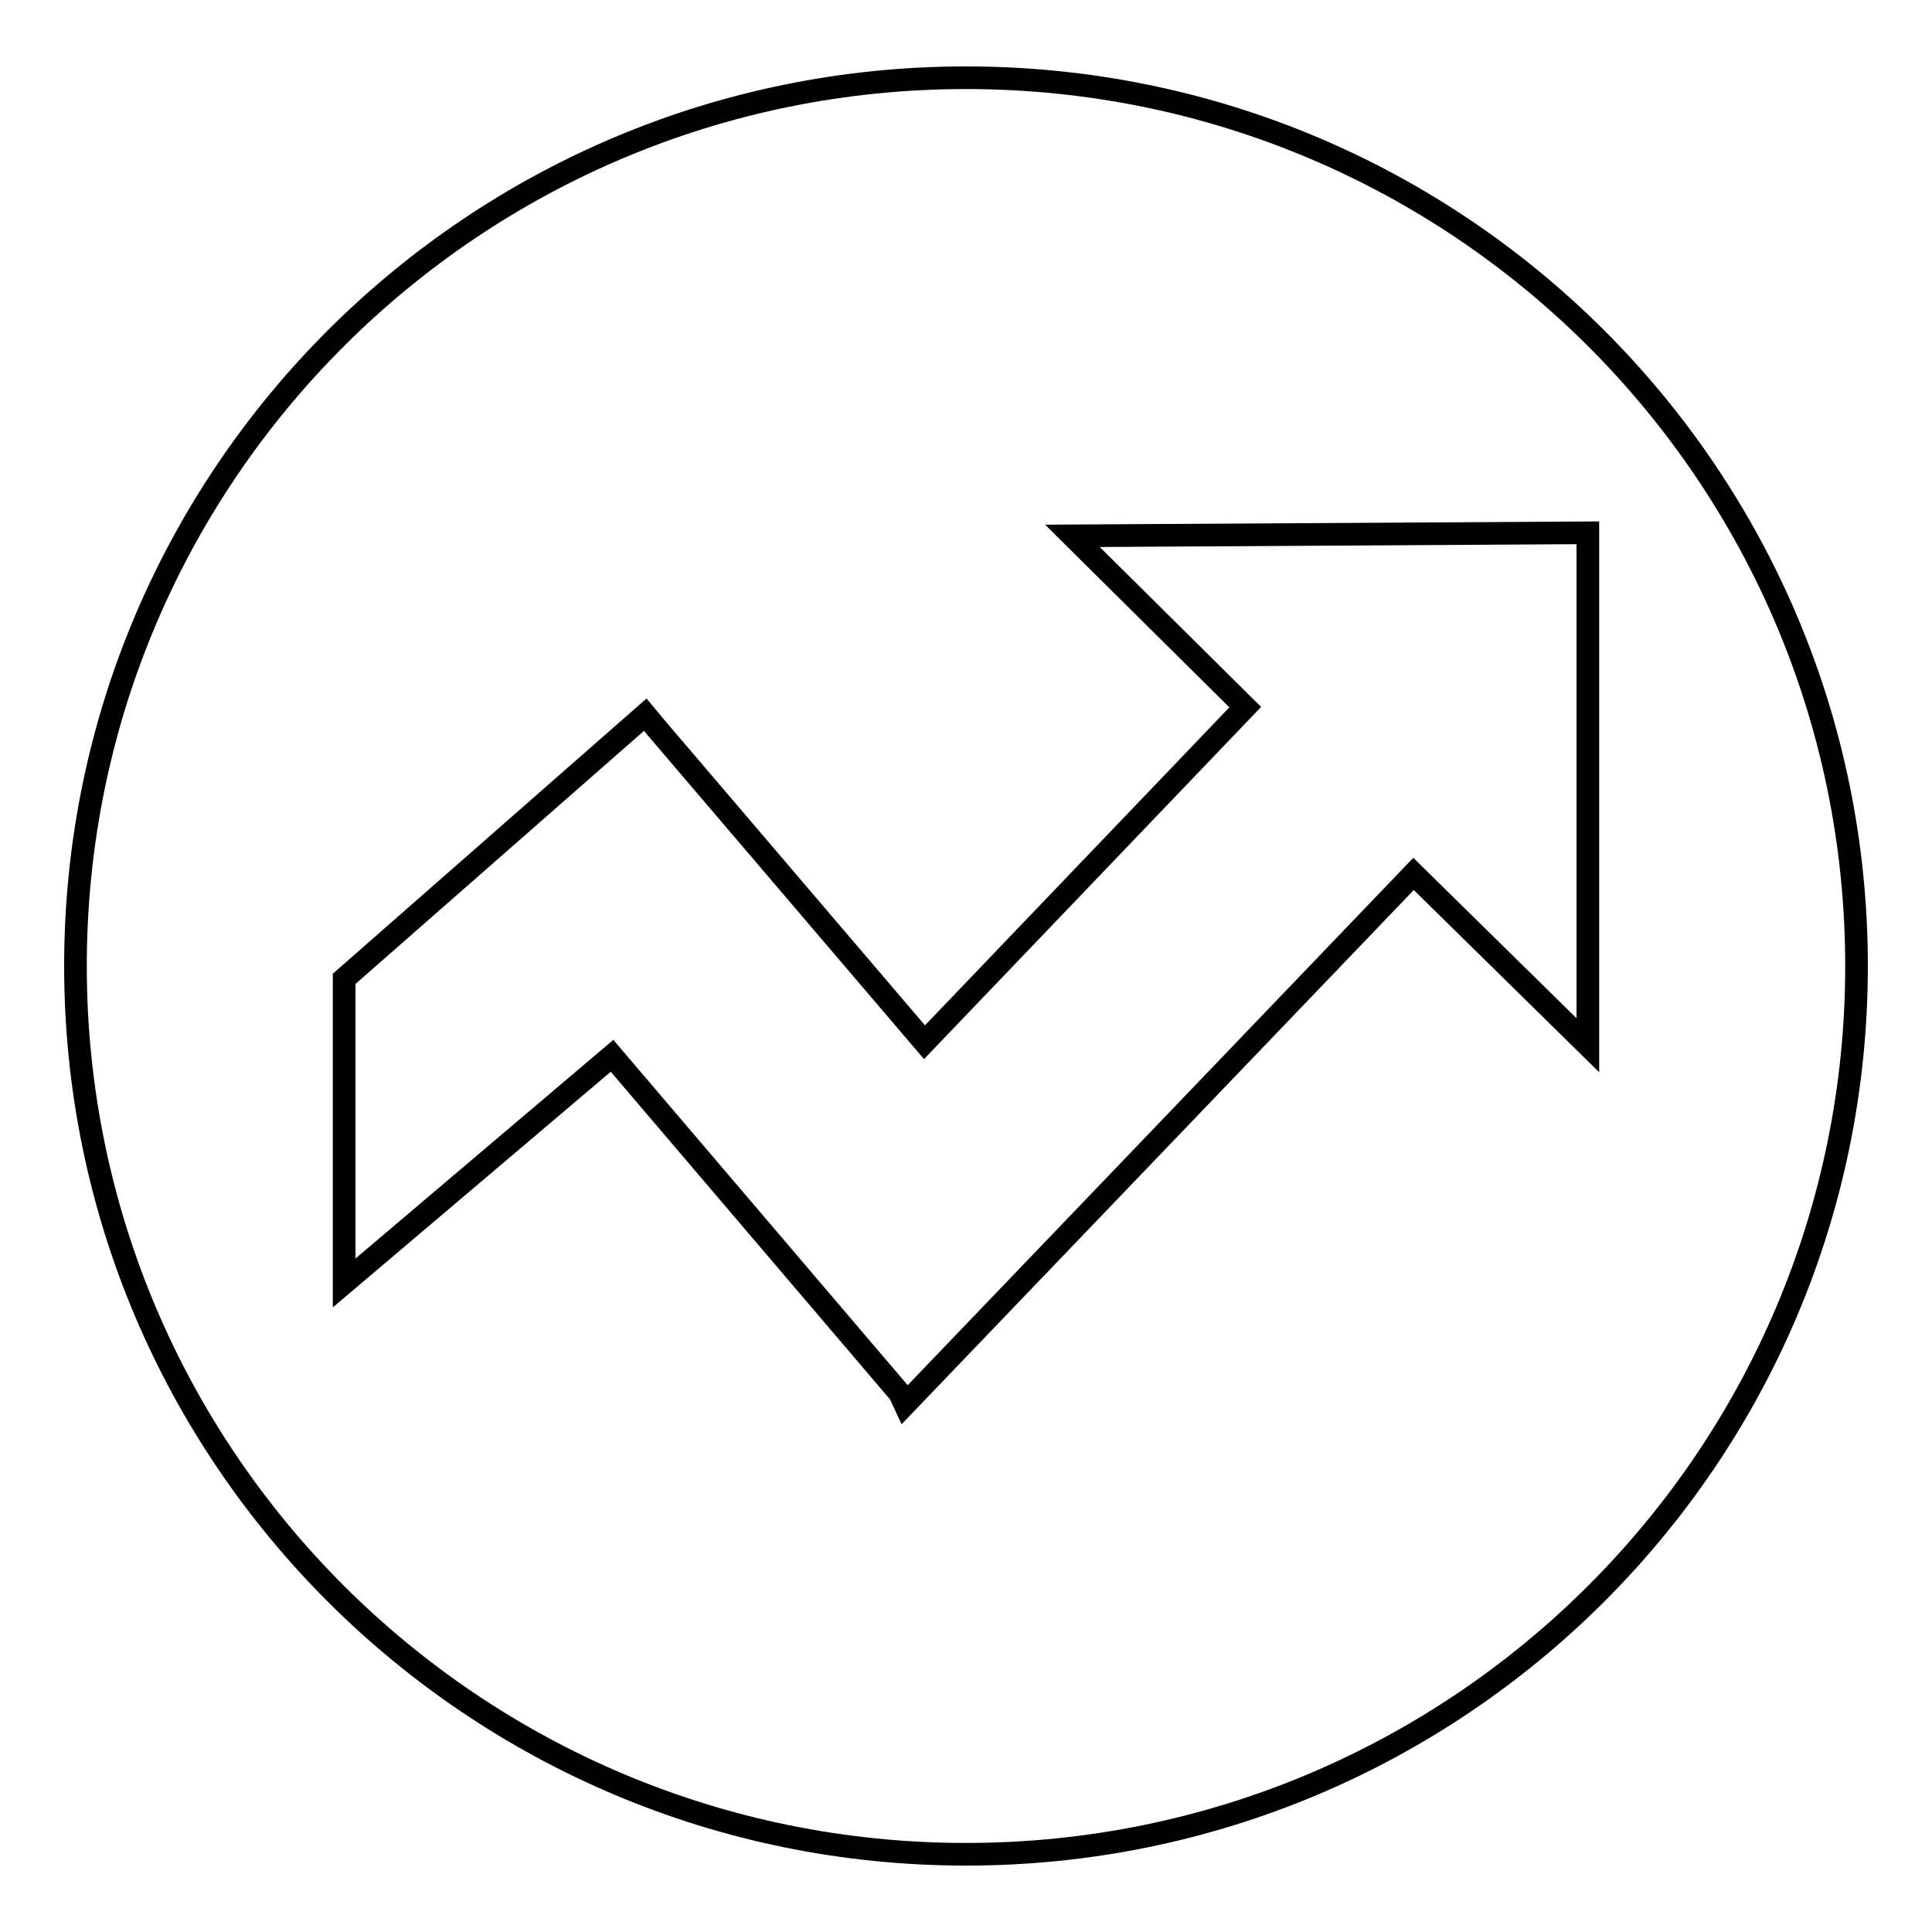 <?xml version="1.0" encoding="utf-8"?>
<!-- Svg Vector Icons : http://www.onlinewebfonts.com/icon -->
<!DOCTYPE svg PUBLIC "-//W3C//DTD SVG 1.1//EN" "http://www.w3.org/Graphics/SVG/1.1/DTD/svg11.dtd">
<svg version="1.1" xmlns="http://www.w3.org/2000/svg" xmlns:xlink="http://www.w3.org/1999/xlink" x="0px" y="0px" viewBox="0 0 256 256" enable-background="new 0 0 256 256" xml:space="preserve">
<g><g><path stroke-width="3" fill-opacity="0" stroke="#000000"  d="M128,10.3C62.8,10.3,10,63,10,128c0,65,52.8,117.7,118,117.7c65.2,0,118-52.7,118-117.7C246,63,193.2,10.3,128,10.3z M210.4,138.5l-23.1-22.7l-67.4,70.3l-0.7-1.5l-38.1-44.7L45.6,170v-40.3l39.9-35l1.5,1.8l35.5,41.6L165,93.7L142.1,71l68.3-0.4L210.4,138.5L210.4,138.5z"/></g></g>
</svg>